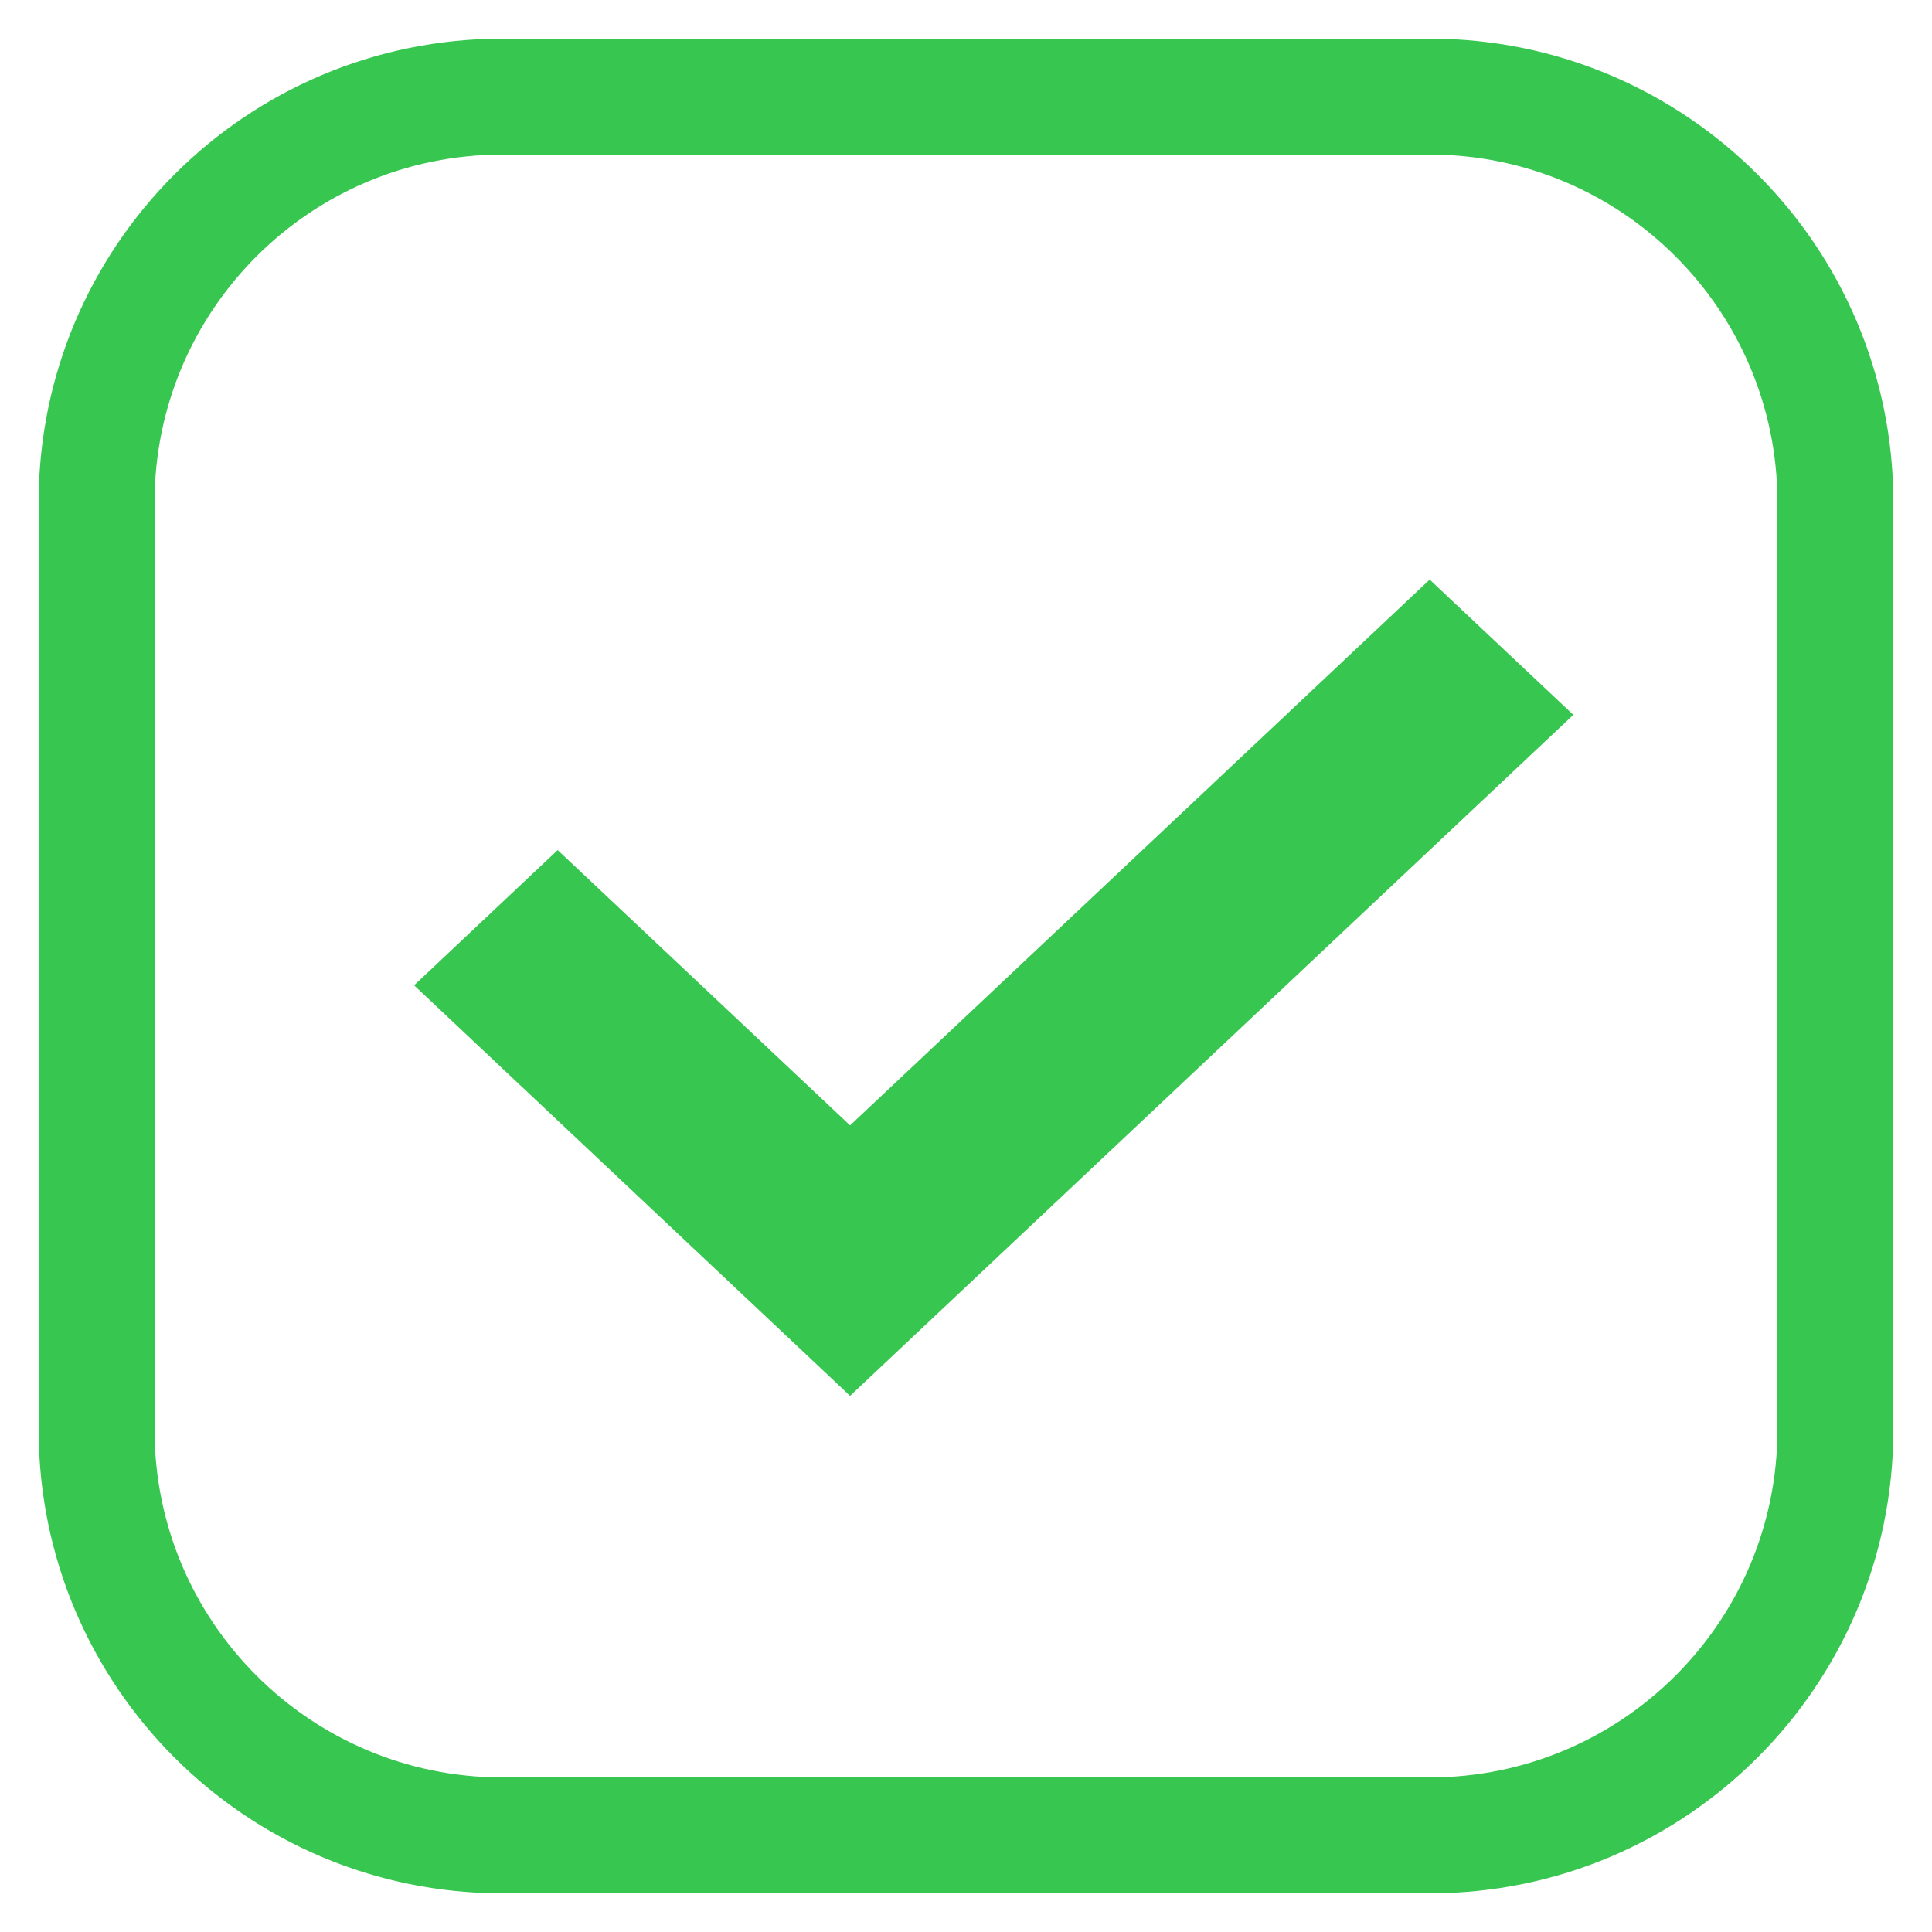 <svg width="20" height="20" viewBox="0 0 20 20" fill="none" xmlns="http://www.w3.org/2000/svg">
<path fill-rule="evenodd" clip-rule="evenodd" d="M14.8 1.6H5.2C3.212 1.6 1.6 3.212 1.6 5.2V14.8C1.6 16.788 3.212 18.4 5.2 18.4H14.8C16.788 18.4 18.4 16.788 18.4 14.8V5.2C18.4 3.212 16.788 1.6 14.8 1.6ZM5.2 0.4C2.549 0.4 0.4 2.549 0.4 5.2V14.8C0.4 17.451 2.549 19.6 5.2 19.6H14.8C17.451 19.6 19.6 17.451 19.6 14.8V5.2C19.6 2.549 17.451 0.4 14.8 0.4H5.2Z" fill="#37C64F"/>
<path d="M16.287 7.4L8.8 14.45L4.287 10.2L5.773 8.8L8.8 11.65L14.8 6L16.287 7.4Z" fill="#37C64F"/>
</svg>
